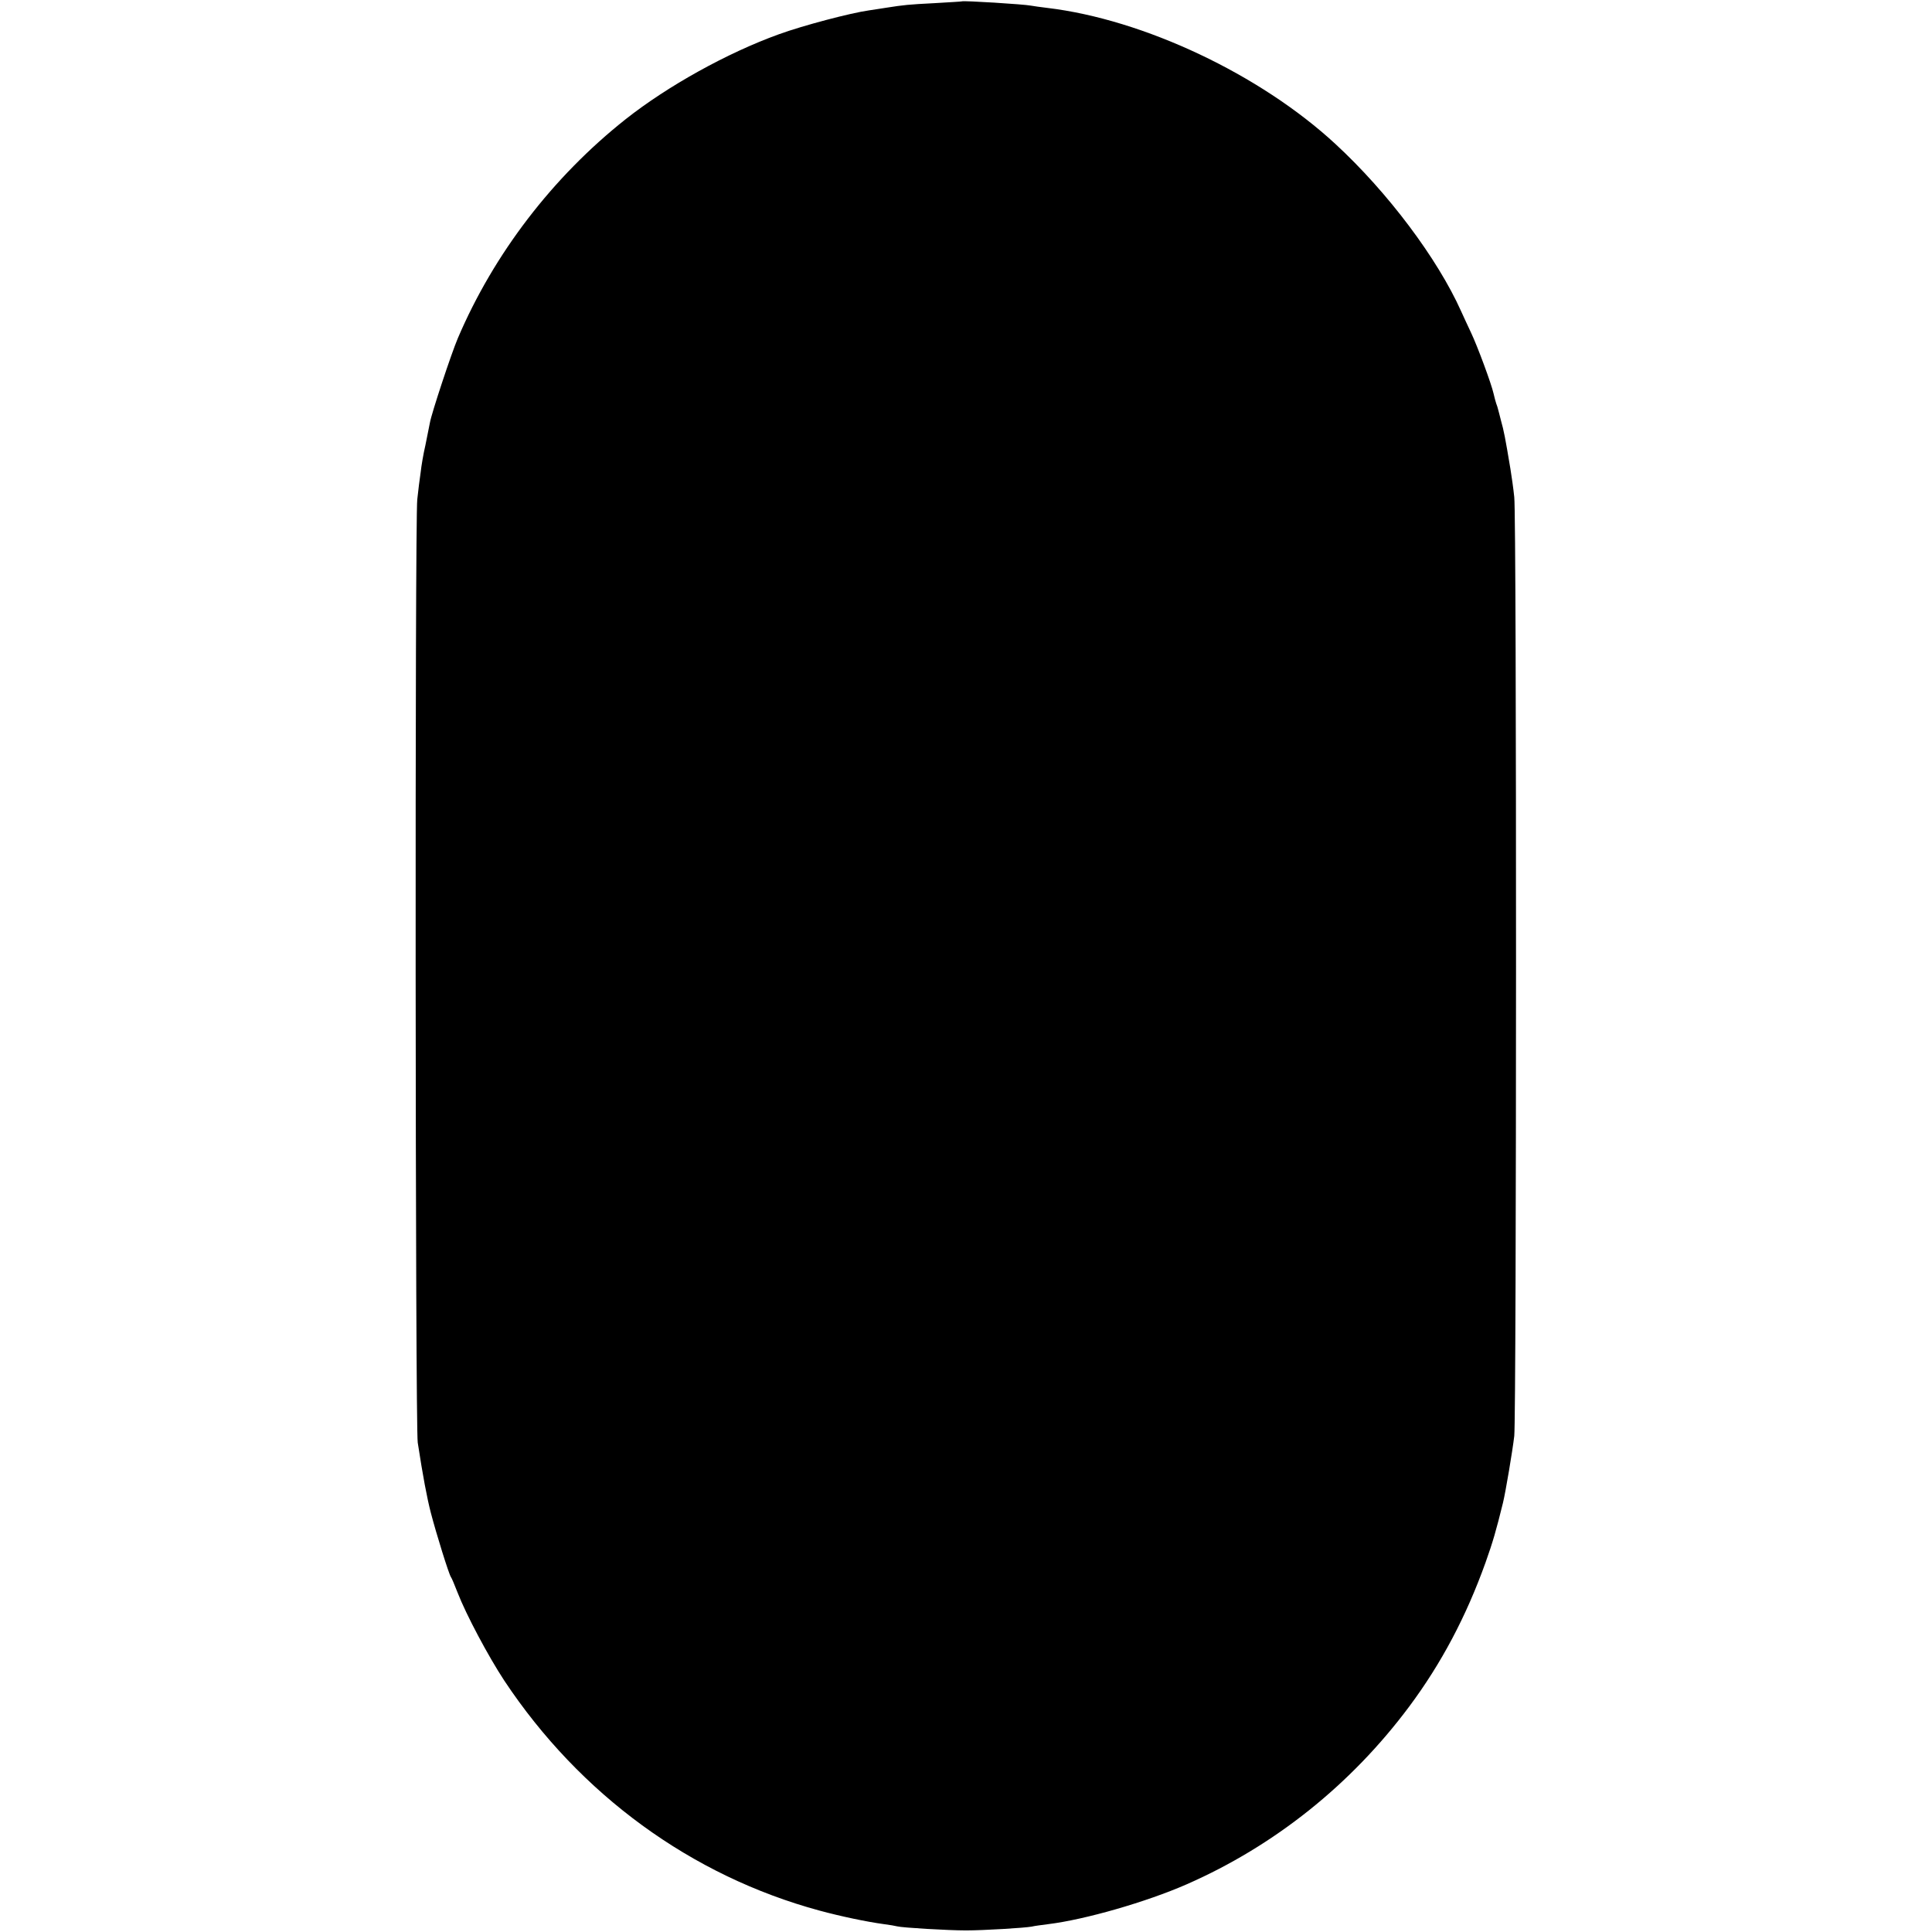 <svg version="1.0" xmlns="http://www.w3.org/2000/svg" width="1142.667" height="1142.667" viewBox="0 0 857 857"><path d="M426.7.6c-.1.1-5.6.4-12.2.8-11.7.6-13.5.8-21.2 2-2.1.3-5.6.9-7.8 1.2-8 1.1-29.3 6.7-40 10.6-23 8.3-49.4 23-68 37.7-32.3 25.6-58.4 59.6-74.4 97.1-2.9 6.8-11.7 33.4-12.4 37.5-.3 1.6-1.2 6.1-2 10-.9 3.8-1.8 9.2-2.1 12-.4 2.7-1.1 8.1-1.5 12-1.1 8.1-.9 411.7.2 418.4 2.3 15 4.1 24.5 5.8 31.1 2.5 9.6 8 27.2 8.9 28.5.4.5 1.7 3.7 3 7 3.8 9.8 13.6 28.2 20.7 39 33.6 50.6 83 86.6 139.8 102 9.6 2.6 21.1 5 28.5 6 2.5.3 5.2.8 6 1 2.3.6 22.6 1.8 30.5 1.8 7.6 0 26-1.1 29.2-1.7 1.1-.3 4.4-.7 7.4-1.1 16.2-2 43.4-9.8 61.4-17.7 38.9-17.1 72.8-44.2 98.6-78.8 14.3-19.2 25.3-40 33.9-64 3.2-9 4.7-14.2 7.7-26.4 1.2-5 4.2-22.8 5-29.6 1-9.5 1.1-407.1 0-416.5-.4-3.9-1.2-9.5-1.7-12.5-2.3-13.8-2.9-16.9-4.2-21.5-.6-2.2-1.1-4.5-1.3-5-.1-.6-.5-1.7-.8-2.5-.3-.8-.8-2.9-1.2-4.5-.9-4.1-7.1-20.9-10-27-1.3-2.8-3.3-7-4.4-9.5-10.4-23.2-32.4-52.6-55.7-74.1C559 33 507.3 8.6 464.5 3.5c-2.7-.3-6-.8-7.2-1-2.8-.6-30.1-2.3-30.6-1.9z"/></svg>